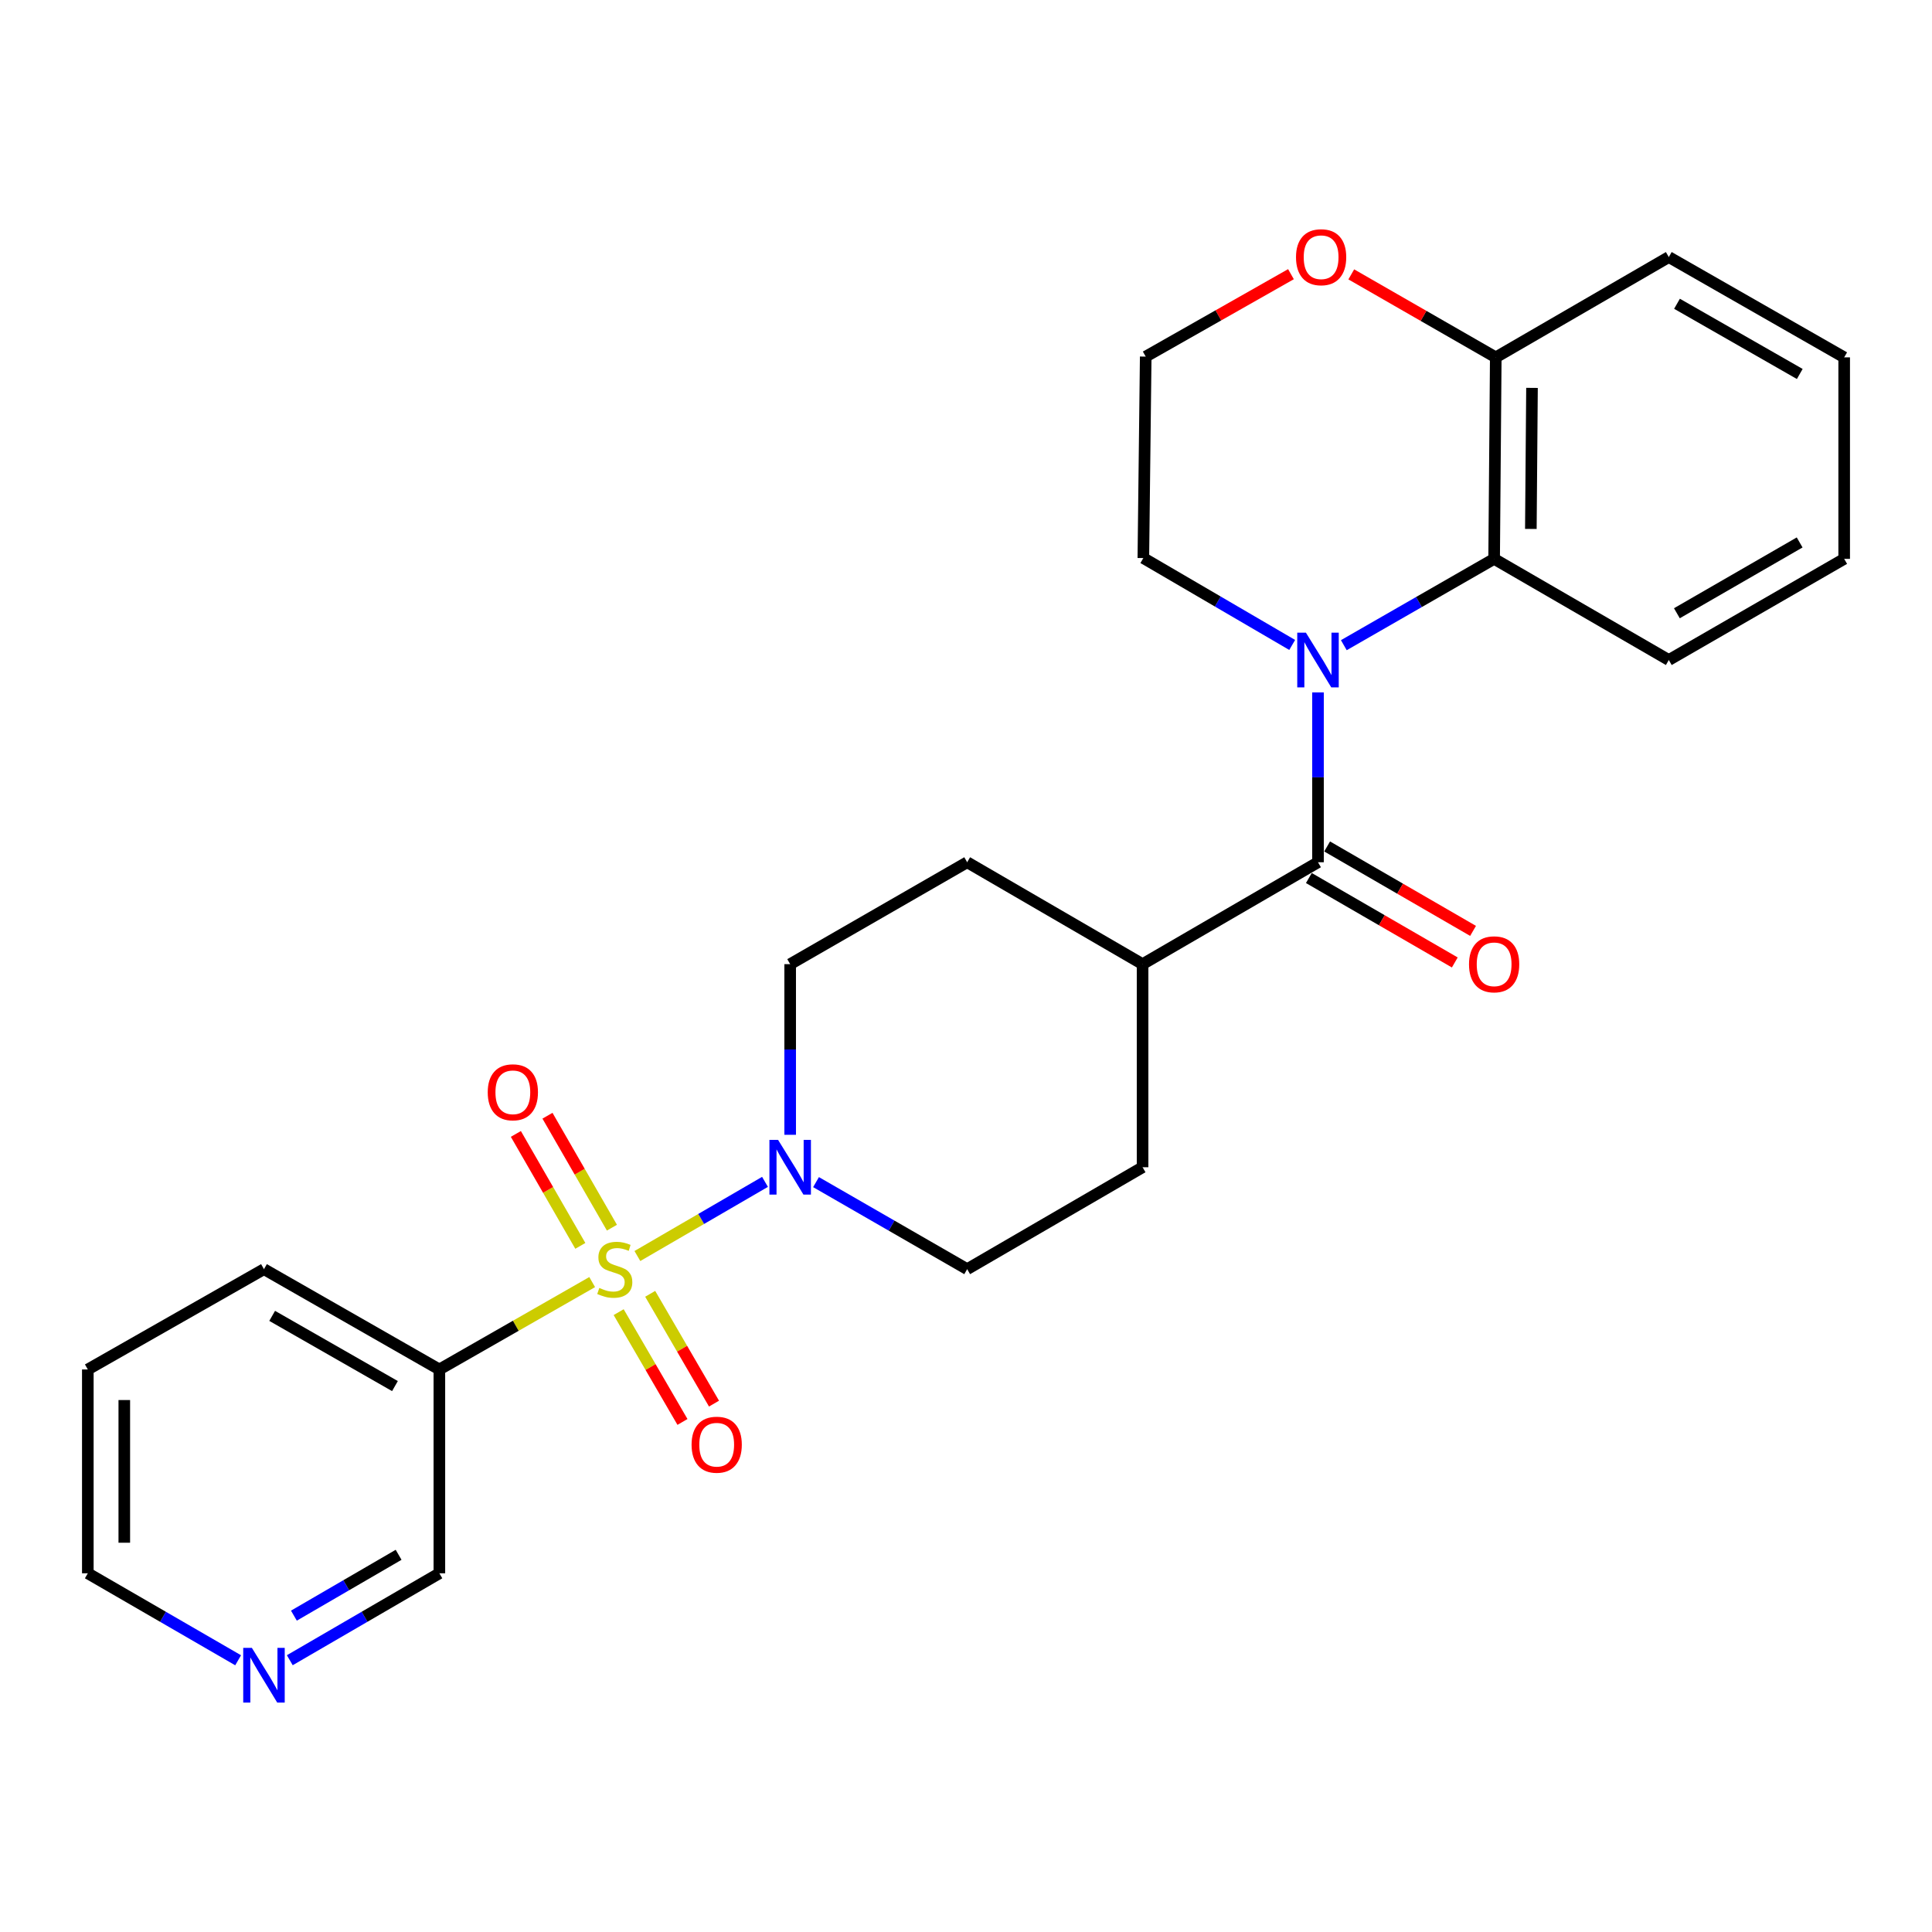 <?xml version='1.0' encoding='iso-8859-1'?>
<svg version='1.1' baseProfile='full'
              xmlns='http://www.w3.org/2000/svg'
                      xmlns:rdkit='http://www.rdkit.org/xml'
                      xmlns:xlink='http://www.w3.org/1999/xlink'
                  xml:space='preserve'
width='1000px' height='1000px' viewBox='0 0 1000 1000'>
<!-- END OF HEADER -->
<rect style='opacity:1.0;fill:#FFFFFF;stroke:none' width='1000' height='1000' x='0' y='0'> </rect>
<path class='bond-2' d='M 329.91,650.114 L 362.938,630.922' style='fill:none;fill-rule:evenodd;stroke:#CCCC00;stroke-width:6px;stroke-linecap:butt;stroke-linejoin:miter;stroke-opacity:1' />
<path class='bond-2' d='M 362.938,630.922 L 395.966,611.729' style='fill:none;fill-rule:evenodd;stroke:#0000FF;stroke-width:6px;stroke-linecap:butt;stroke-linejoin:miter;stroke-opacity:1' />
<path class='bond-3' d='M 306.51,663.604 L 266.964,686.219' style='fill:none;fill-rule:evenodd;stroke:#CCCC00;stroke-width:6px;stroke-linecap:butt;stroke-linejoin:miter;stroke-opacity:1' />
<path class='bond-3' d='M 266.964,686.219 L 227.417,708.833' style='fill:none;fill-rule:evenodd;stroke:#000000;stroke-width:6px;stroke-linecap:butt;stroke-linejoin:miter;stroke-opacity:1' />
<path class='bond-5' d='M 316.733,635.443 L 300.052,606.471' style='fill:none;fill-rule:evenodd;stroke:#CCCC00;stroke-width:6px;stroke-linecap:butt;stroke-linejoin:miter;stroke-opacity:1' />
<path class='bond-5' d='M 300.052,606.471 L 283.371,577.499' style='fill:none;fill-rule:evenodd;stroke:#FF0000;stroke-width:6px;stroke-linecap:butt;stroke-linejoin:miter;stroke-opacity:1' />
<path class='bond-5' d='M 300.373,644.863 L 283.691,615.891' style='fill:none;fill-rule:evenodd;stroke:#CCCC00;stroke-width:6px;stroke-linecap:butt;stroke-linejoin:miter;stroke-opacity:1' />
<path class='bond-5' d='M 283.691,615.891 L 267.01,586.919' style='fill:none;fill-rule:evenodd;stroke:#FF0000;stroke-width:6px;stroke-linecap:butt;stroke-linejoin:miter;stroke-opacity:1' />
<path class='bond-6' d='M 320.217,679.164 L 336.732,707.581' style='fill:none;fill-rule:evenodd;stroke:#CCCC00;stroke-width:6px;stroke-linecap:butt;stroke-linejoin:miter;stroke-opacity:1' />
<path class='bond-6' d='M 336.732,707.581 L 353.246,735.997' style='fill:none;fill-rule:evenodd;stroke:#FF0000;stroke-width:6px;stroke-linecap:butt;stroke-linejoin:miter;stroke-opacity:1' />
<path class='bond-6' d='M 336.539,669.678 L 353.054,698.094' style='fill:none;fill-rule:evenodd;stroke:#CCCC00;stroke-width:6px;stroke-linecap:butt;stroke-linejoin:miter;stroke-opacity:1' />
<path class='bond-6' d='M 353.054,698.094 L 369.569,726.511' style='fill:none;fill-rule:evenodd;stroke:#FF0000;stroke-width:6px;stroke-linecap:butt;stroke-linejoin:miter;stroke-opacity:1' />
<path class='bond-0' d='M 682.194,358.402 L 682.194,402.35' style='fill:none;fill-rule:evenodd;stroke:#0000FF;stroke-width:6px;stroke-linecap:butt;stroke-linejoin:miter;stroke-opacity:1' />
<path class='bond-0' d='M 682.194,402.35 L 682.194,446.299' style='fill:none;fill-rule:evenodd;stroke:#000000;stroke-width:6px;stroke-linecap:butt;stroke-linejoin:miter;stroke-opacity:1' />
<path class='bond-4' d='M 695.562,333.947 L 734.46,311.607' style='fill:none;fill-rule:evenodd;stroke:#0000FF;stroke-width:6px;stroke-linecap:butt;stroke-linejoin:miter;stroke-opacity:1' />
<path class='bond-4' d='M 734.46,311.607 L 773.359,289.267' style='fill:none;fill-rule:evenodd;stroke:#000000;stroke-width:6px;stroke-linecap:butt;stroke-linejoin:miter;stroke-opacity:1' />
<path class='bond-16' d='M 668.837,333.827 L 630.316,311.337' style='fill:none;fill-rule:evenodd;stroke:#0000FF;stroke-width:6px;stroke-linecap:butt;stroke-linejoin:miter;stroke-opacity:1' />
<path class='bond-16' d='M 630.316,311.337 L 591.794,288.847' style='fill:none;fill-rule:evenodd;stroke:#000000;stroke-width:6px;stroke-linecap:butt;stroke-linejoin:miter;stroke-opacity:1' />
<path class='bond-1' d='M 682.194,446.299 L 591.396,499.045' style='fill:none;fill-rule:evenodd;stroke:#000000;stroke-width:6px;stroke-linecap:butt;stroke-linejoin:miter;stroke-opacity:1' />
<path class='bond-9' d='M 677.466,454.469 L 715.232,476.32' style='fill:none;fill-rule:evenodd;stroke:#000000;stroke-width:6px;stroke-linecap:butt;stroke-linejoin:miter;stroke-opacity:1' />
<path class='bond-9' d='M 715.232,476.32 L 752.998,498.17' style='fill:none;fill-rule:evenodd;stroke:#FF0000;stroke-width:6px;stroke-linecap:butt;stroke-linejoin:miter;stroke-opacity:1' />
<path class='bond-9' d='M 686.921,438.128 L 724.687,459.979' style='fill:none;fill-rule:evenodd;stroke:#000000;stroke-width:6px;stroke-linecap:butt;stroke-linejoin:miter;stroke-opacity:1' />
<path class='bond-9' d='M 724.687,459.979 L 762.453,481.829' style='fill:none;fill-rule:evenodd;stroke:#FF0000;stroke-width:6px;stroke-linecap:butt;stroke-linejoin:miter;stroke-opacity:1' />
<path class='bond-10' d='M 422.375,611.866 L 461.492,634.391' style='fill:none;fill-rule:evenodd;stroke:#0000FF;stroke-width:6px;stroke-linecap:butt;stroke-linejoin:miter;stroke-opacity:1' />
<path class='bond-10' d='M 461.492,634.391 L 500.608,656.916' style='fill:none;fill-rule:evenodd;stroke:#000000;stroke-width:6px;stroke-linecap:butt;stroke-linejoin:miter;stroke-opacity:1' />
<path class='bond-11' d='M 408.992,587.372 L 408.992,543.208' style='fill:none;fill-rule:evenodd;stroke:#0000FF;stroke-width:6px;stroke-linecap:butt;stroke-linejoin:miter;stroke-opacity:1' />
<path class='bond-11' d='M 408.992,543.208 L 408.992,499.045' style='fill:none;fill-rule:evenodd;stroke:#000000;stroke-width:6px;stroke-linecap:butt;stroke-linejoin:miter;stroke-opacity:1' />
<path class='bond-17' d='M 227.417,708.833 L 227.417,814.336' style='fill:none;fill-rule:evenodd;stroke:#000000;stroke-width:6px;stroke-linecap:butt;stroke-linejoin:miter;stroke-opacity:1' />
<path class='bond-20' d='M 227.417,708.833 L 136.63,656.916' style='fill:none;fill-rule:evenodd;stroke:#000000;stroke-width:6px;stroke-linecap:butt;stroke-linejoin:miter;stroke-opacity:1' />
<path class='bond-20' d='M 204.427,717.434 L 140.876,681.092' style='fill:none;fill-rule:evenodd;stroke:#000000;stroke-width:6px;stroke-linecap:butt;stroke-linejoin:miter;stroke-opacity:1' />
<path class='bond-8' d='M 773.359,289.267 L 774.208,184.97' style='fill:none;fill-rule:evenodd;stroke:#000000;stroke-width:6px;stroke-linecap:butt;stroke-linejoin:miter;stroke-opacity:1' />
<path class='bond-8' d='M 792.365,273.776 L 792.959,200.769' style='fill:none;fill-rule:evenodd;stroke:#000000;stroke-width:6px;stroke-linecap:butt;stroke-linejoin:miter;stroke-opacity:1' />
<path class='bond-19' d='M 773.359,289.267 L 863.769,341.625' style='fill:none;fill-rule:evenodd;stroke:#000000;stroke-width:6px;stroke-linecap:butt;stroke-linejoin:miter;stroke-opacity:1' />
<path class='bond-7' d='M 591.396,499.045 L 500.608,446.299' style='fill:none;fill-rule:evenodd;stroke:#000000;stroke-width:6px;stroke-linecap:butt;stroke-linejoin:miter;stroke-opacity:1' />
<path class='bond-26' d='M 591.396,499.045 L 591.396,604.159' style='fill:none;fill-rule:evenodd;stroke:#000000;stroke-width:6px;stroke-linecap:butt;stroke-linejoin:miter;stroke-opacity:1' />
<path class='bond-22' d='M 774.208,184.97 L 863.769,133.053' style='fill:none;fill-rule:evenodd;stroke:#000000;stroke-width:6px;stroke-linecap:butt;stroke-linejoin:miter;stroke-opacity:1' />
<path class='bond-28' d='M 774.208,184.97 L 736.812,163.493' style='fill:none;fill-rule:evenodd;stroke:#000000;stroke-width:6px;stroke-linecap:butt;stroke-linejoin:miter;stroke-opacity:1' />
<path class='bond-28' d='M 736.812,163.493 L 699.415,142.016' style='fill:none;fill-rule:evenodd;stroke:#FF0000;stroke-width:6px;stroke-linecap:butt;stroke-linejoin:miter;stroke-opacity:1' />
<path class='bond-14' d='M 500.608,656.916 L 591.396,604.159' style='fill:none;fill-rule:evenodd;stroke:#000000;stroke-width:6px;stroke-linecap:butt;stroke-linejoin:miter;stroke-opacity:1' />
<path class='bond-15' d='M 408.992,499.045 L 500.608,446.299' style='fill:none;fill-rule:evenodd;stroke:#000000;stroke-width:6px;stroke-linecap:butt;stroke-linejoin:miter;stroke-opacity:1' />
<path class='bond-12' d='M 668.199,141.911 L 630.61,163.241' style='fill:none;fill-rule:evenodd;stroke:#FF0000;stroke-width:6px;stroke-linecap:butt;stroke-linejoin:miter;stroke-opacity:1' />
<path class='bond-12' d='M 630.61,163.241 L 593.021,184.572' style='fill:none;fill-rule:evenodd;stroke:#000000;stroke-width:6px;stroke-linecap:butt;stroke-linejoin:miter;stroke-opacity:1' />
<path class='bond-13' d='M 149.995,859.326 L 188.706,836.831' style='fill:none;fill-rule:evenodd;stroke:#0000FF;stroke-width:6px;stroke-linecap:butt;stroke-linejoin:miter;stroke-opacity:1' />
<path class='bond-13' d='M 188.706,836.831 L 227.417,814.336' style='fill:none;fill-rule:evenodd;stroke:#000000;stroke-width:6px;stroke-linecap:butt;stroke-linejoin:miter;stroke-opacity:1' />
<path class='bond-13' d='M 152.123,836.254 L 179.221,820.508' style='fill:none;fill-rule:evenodd;stroke:#0000FF;stroke-width:6px;stroke-linecap:butt;stroke-linejoin:miter;stroke-opacity:1' />
<path class='bond-13' d='M 179.221,820.508 L 206.319,804.761' style='fill:none;fill-rule:evenodd;stroke:#000000;stroke-width:6px;stroke-linecap:butt;stroke-linejoin:miter;stroke-opacity:1' />
<path class='bond-27' d='M 123.257,859.354 L 84.356,836.845' style='fill:none;fill-rule:evenodd;stroke:#0000FF;stroke-width:6px;stroke-linecap:butt;stroke-linejoin:miter;stroke-opacity:1' />
<path class='bond-27' d='M 84.356,836.845 L 45.455,814.336' style='fill:none;fill-rule:evenodd;stroke:#000000;stroke-width:6px;stroke-linecap:butt;stroke-linejoin:miter;stroke-opacity:1' />
<path class='bond-18' d='M 591.794,288.847 L 593.021,184.572' style='fill:none;fill-rule:evenodd;stroke:#000000;stroke-width:6px;stroke-linecap:butt;stroke-linejoin:miter;stroke-opacity:1' />
<path class='bond-24' d='M 863.769,341.625 L 954.545,289.267' style='fill:none;fill-rule:evenodd;stroke:#000000;stroke-width:6px;stroke-linecap:butt;stroke-linejoin:miter;stroke-opacity:1' />
<path class='bond-24' d='M 867.953,317.417 L 931.496,280.767' style='fill:none;fill-rule:evenodd;stroke:#000000;stroke-width:6px;stroke-linecap:butt;stroke-linejoin:miter;stroke-opacity:1' />
<path class='bond-23' d='M 136.63,656.916 L 45.455,708.833' style='fill:none;fill-rule:evenodd;stroke:#000000;stroke-width:6px;stroke-linecap:butt;stroke-linejoin:miter;stroke-opacity:1' />
<path class='bond-21' d='M 45.455,814.336 L 45.455,708.833' style='fill:none;fill-rule:evenodd;stroke:#000000;stroke-width:6px;stroke-linecap:butt;stroke-linejoin:miter;stroke-opacity:1' />
<path class='bond-21' d='M 64.334,798.511 L 64.334,724.659' style='fill:none;fill-rule:evenodd;stroke:#000000;stroke-width:6px;stroke-linecap:butt;stroke-linejoin:miter;stroke-opacity:1' />
<path class='bond-29' d='M 863.769,133.053 L 954.545,184.97' style='fill:none;fill-rule:evenodd;stroke:#000000;stroke-width:6px;stroke-linecap:butt;stroke-linejoin:miter;stroke-opacity:1' />
<path class='bond-29' d='M 868.012,157.229 L 931.556,193.571' style='fill:none;fill-rule:evenodd;stroke:#000000;stroke-width:6px;stroke-linecap:butt;stroke-linejoin:miter;stroke-opacity:1' />
<path class='bond-25' d='M 954.545,289.267 L 954.545,184.97' style='fill:none;fill-rule:evenodd;stroke:#000000;stroke-width:6px;stroke-linecap:butt;stroke-linejoin:miter;stroke-opacity:1' />
<path  class='atom-0' d='M 310.205 666.636
Q 310.525 666.756, 311.845 667.316
Q 313.165 667.876, 314.605 668.236
Q 316.085 668.556, 317.525 668.556
Q 320.205 668.556, 321.765 667.276
Q 323.325 665.956, 323.325 663.676
Q 323.325 662.116, 322.525 661.156
Q 321.765 660.196, 320.565 659.676
Q 319.365 659.156, 317.365 658.556
Q 314.845 657.796, 313.325 657.076
Q 311.845 656.356, 310.765 654.836
Q 309.725 653.316, 309.725 650.756
Q 309.725 647.196, 312.125 644.996
Q 314.565 642.796, 319.365 642.796
Q 322.645 642.796, 326.365 644.356
L 325.445 647.436
Q 322.045 646.036, 319.485 646.036
Q 316.725 646.036, 315.205 647.196
Q 313.685 648.316, 313.725 650.276
Q 313.725 651.796, 314.485 652.716
Q 315.285 653.636, 316.405 654.156
Q 317.565 654.676, 319.485 655.276
Q 322.045 656.076, 323.565 656.876
Q 325.085 657.676, 326.165 659.316
Q 327.285 660.916, 327.285 663.676
Q 327.285 667.596, 324.645 669.716
Q 322.045 671.796, 317.685 671.796
Q 315.165 671.796, 313.245 671.236
Q 311.365 670.716, 309.125 669.796
L 310.205 666.636
' fill='#CCCC00'/>
<path  class='atom-1' d='M 675.934 327.465
L 685.214 342.465
Q 686.134 343.945, 687.614 346.625
Q 689.094 349.305, 689.174 349.465
L 689.174 327.465
L 692.934 327.465
L 692.934 355.785
L 689.054 355.785
L 679.094 339.385
Q 677.934 337.465, 676.694 335.265
Q 675.494 333.065, 675.134 332.385
L 675.134 355.785
L 671.454 355.785
L 671.454 327.465
L 675.934 327.465
' fill='#0000FF'/>
<path  class='atom-3' d='M 402.732 589.999
L 412.012 604.999
Q 412.932 606.479, 414.412 609.159
Q 415.892 611.839, 415.972 611.999
L 415.972 589.999
L 419.732 589.999
L 419.732 618.319
L 415.852 618.319
L 405.892 601.919
Q 404.732 599.999, 403.492 597.799
Q 402.292 595.599, 401.932 594.919
L 401.932 618.319
L 398.252 618.319
L 398.252 589.999
L 402.732 589.999
' fill='#0000FF'/>
<path  class='atom-6' d='M 252.448 565.369
Q 252.448 558.569, 255.808 554.769
Q 259.168 550.969, 265.448 550.969
Q 271.728 550.969, 275.088 554.769
Q 278.448 558.569, 278.448 565.369
Q 278.448 572.249, 275.048 576.169
Q 271.648 580.049, 265.448 580.049
Q 259.208 580.049, 255.808 576.169
Q 252.448 572.289, 252.448 565.369
M 265.448 576.849
Q 269.768 576.849, 272.088 573.969
Q 274.448 571.049, 274.448 565.369
Q 274.448 559.809, 272.088 557.009
Q 269.768 554.169, 265.448 554.169
Q 261.128 554.169, 258.768 556.969
Q 256.448 559.769, 256.448 565.369
Q 256.448 571.089, 258.768 573.969
Q 261.128 576.849, 265.448 576.849
' fill='#FF0000'/>
<path  class='atom-7' d='M 357.961 747.773
Q 357.961 740.973, 361.321 737.173
Q 364.681 733.373, 370.961 733.373
Q 377.241 733.373, 380.601 737.173
Q 383.961 740.973, 383.961 747.773
Q 383.961 754.653, 380.561 758.573
Q 377.161 762.453, 370.961 762.453
Q 364.721 762.453, 361.321 758.573
Q 357.961 754.693, 357.961 747.773
M 370.961 759.253
Q 375.281 759.253, 377.601 756.373
Q 379.961 753.453, 379.961 747.773
Q 379.961 742.213, 377.601 739.413
Q 375.281 736.573, 370.961 736.573
Q 366.641 736.573, 364.281 739.373
Q 361.961 742.173, 361.961 747.773
Q 361.961 753.493, 364.281 756.373
Q 366.641 759.253, 370.961 759.253
' fill='#FF0000'/>
<path  class='atom-10' d='M 760.359 499.125
Q 760.359 492.325, 763.719 488.525
Q 767.079 484.725, 773.359 484.725
Q 779.639 484.725, 782.999 488.525
Q 786.359 492.325, 786.359 499.125
Q 786.359 506.005, 782.959 509.925
Q 779.559 513.805, 773.359 513.805
Q 767.119 513.805, 763.719 509.925
Q 760.359 506.045, 760.359 499.125
M 773.359 510.605
Q 777.679 510.605, 779.999 507.725
Q 782.359 504.805, 782.359 499.125
Q 782.359 493.565, 779.999 490.765
Q 777.679 487.925, 773.359 487.925
Q 769.039 487.925, 766.679 490.725
Q 764.359 493.525, 764.359 499.125
Q 764.359 504.845, 766.679 507.725
Q 769.039 510.605, 773.359 510.605
' fill='#FF0000'/>
<path  class='atom-13' d='M 670.809 133.133
Q 670.809 126.333, 674.169 122.533
Q 677.529 118.733, 683.809 118.733
Q 690.089 118.733, 693.449 122.533
Q 696.809 126.333, 696.809 133.133
Q 696.809 140.013, 693.409 143.933
Q 690.009 147.813, 683.809 147.813
Q 677.569 147.813, 674.169 143.933
Q 670.809 140.053, 670.809 133.133
M 683.809 144.613
Q 688.129 144.613, 690.449 141.733
Q 692.809 138.813, 692.809 133.133
Q 692.809 127.573, 690.449 124.773
Q 688.129 121.933, 683.809 121.933
Q 679.489 121.933, 677.129 124.733
Q 674.809 127.533, 674.809 133.133
Q 674.809 138.853, 677.129 141.733
Q 679.489 144.613, 683.809 144.613
' fill='#FF0000'/>
<path  class='atom-14' d='M 130.37 852.933
L 139.65 867.933
Q 140.57 869.413, 142.05 872.093
Q 143.53 874.773, 143.61 874.933
L 143.61 852.933
L 147.37 852.933
L 147.37 881.253
L 143.49 881.253
L 133.53 864.853
Q 132.37 862.933, 131.13 860.733
Q 129.93 858.533, 129.57 857.853
L 129.57 881.253
L 125.89 881.253
L 125.89 852.933
L 130.37 852.933
' fill='#0000FF'/>
</svg>
